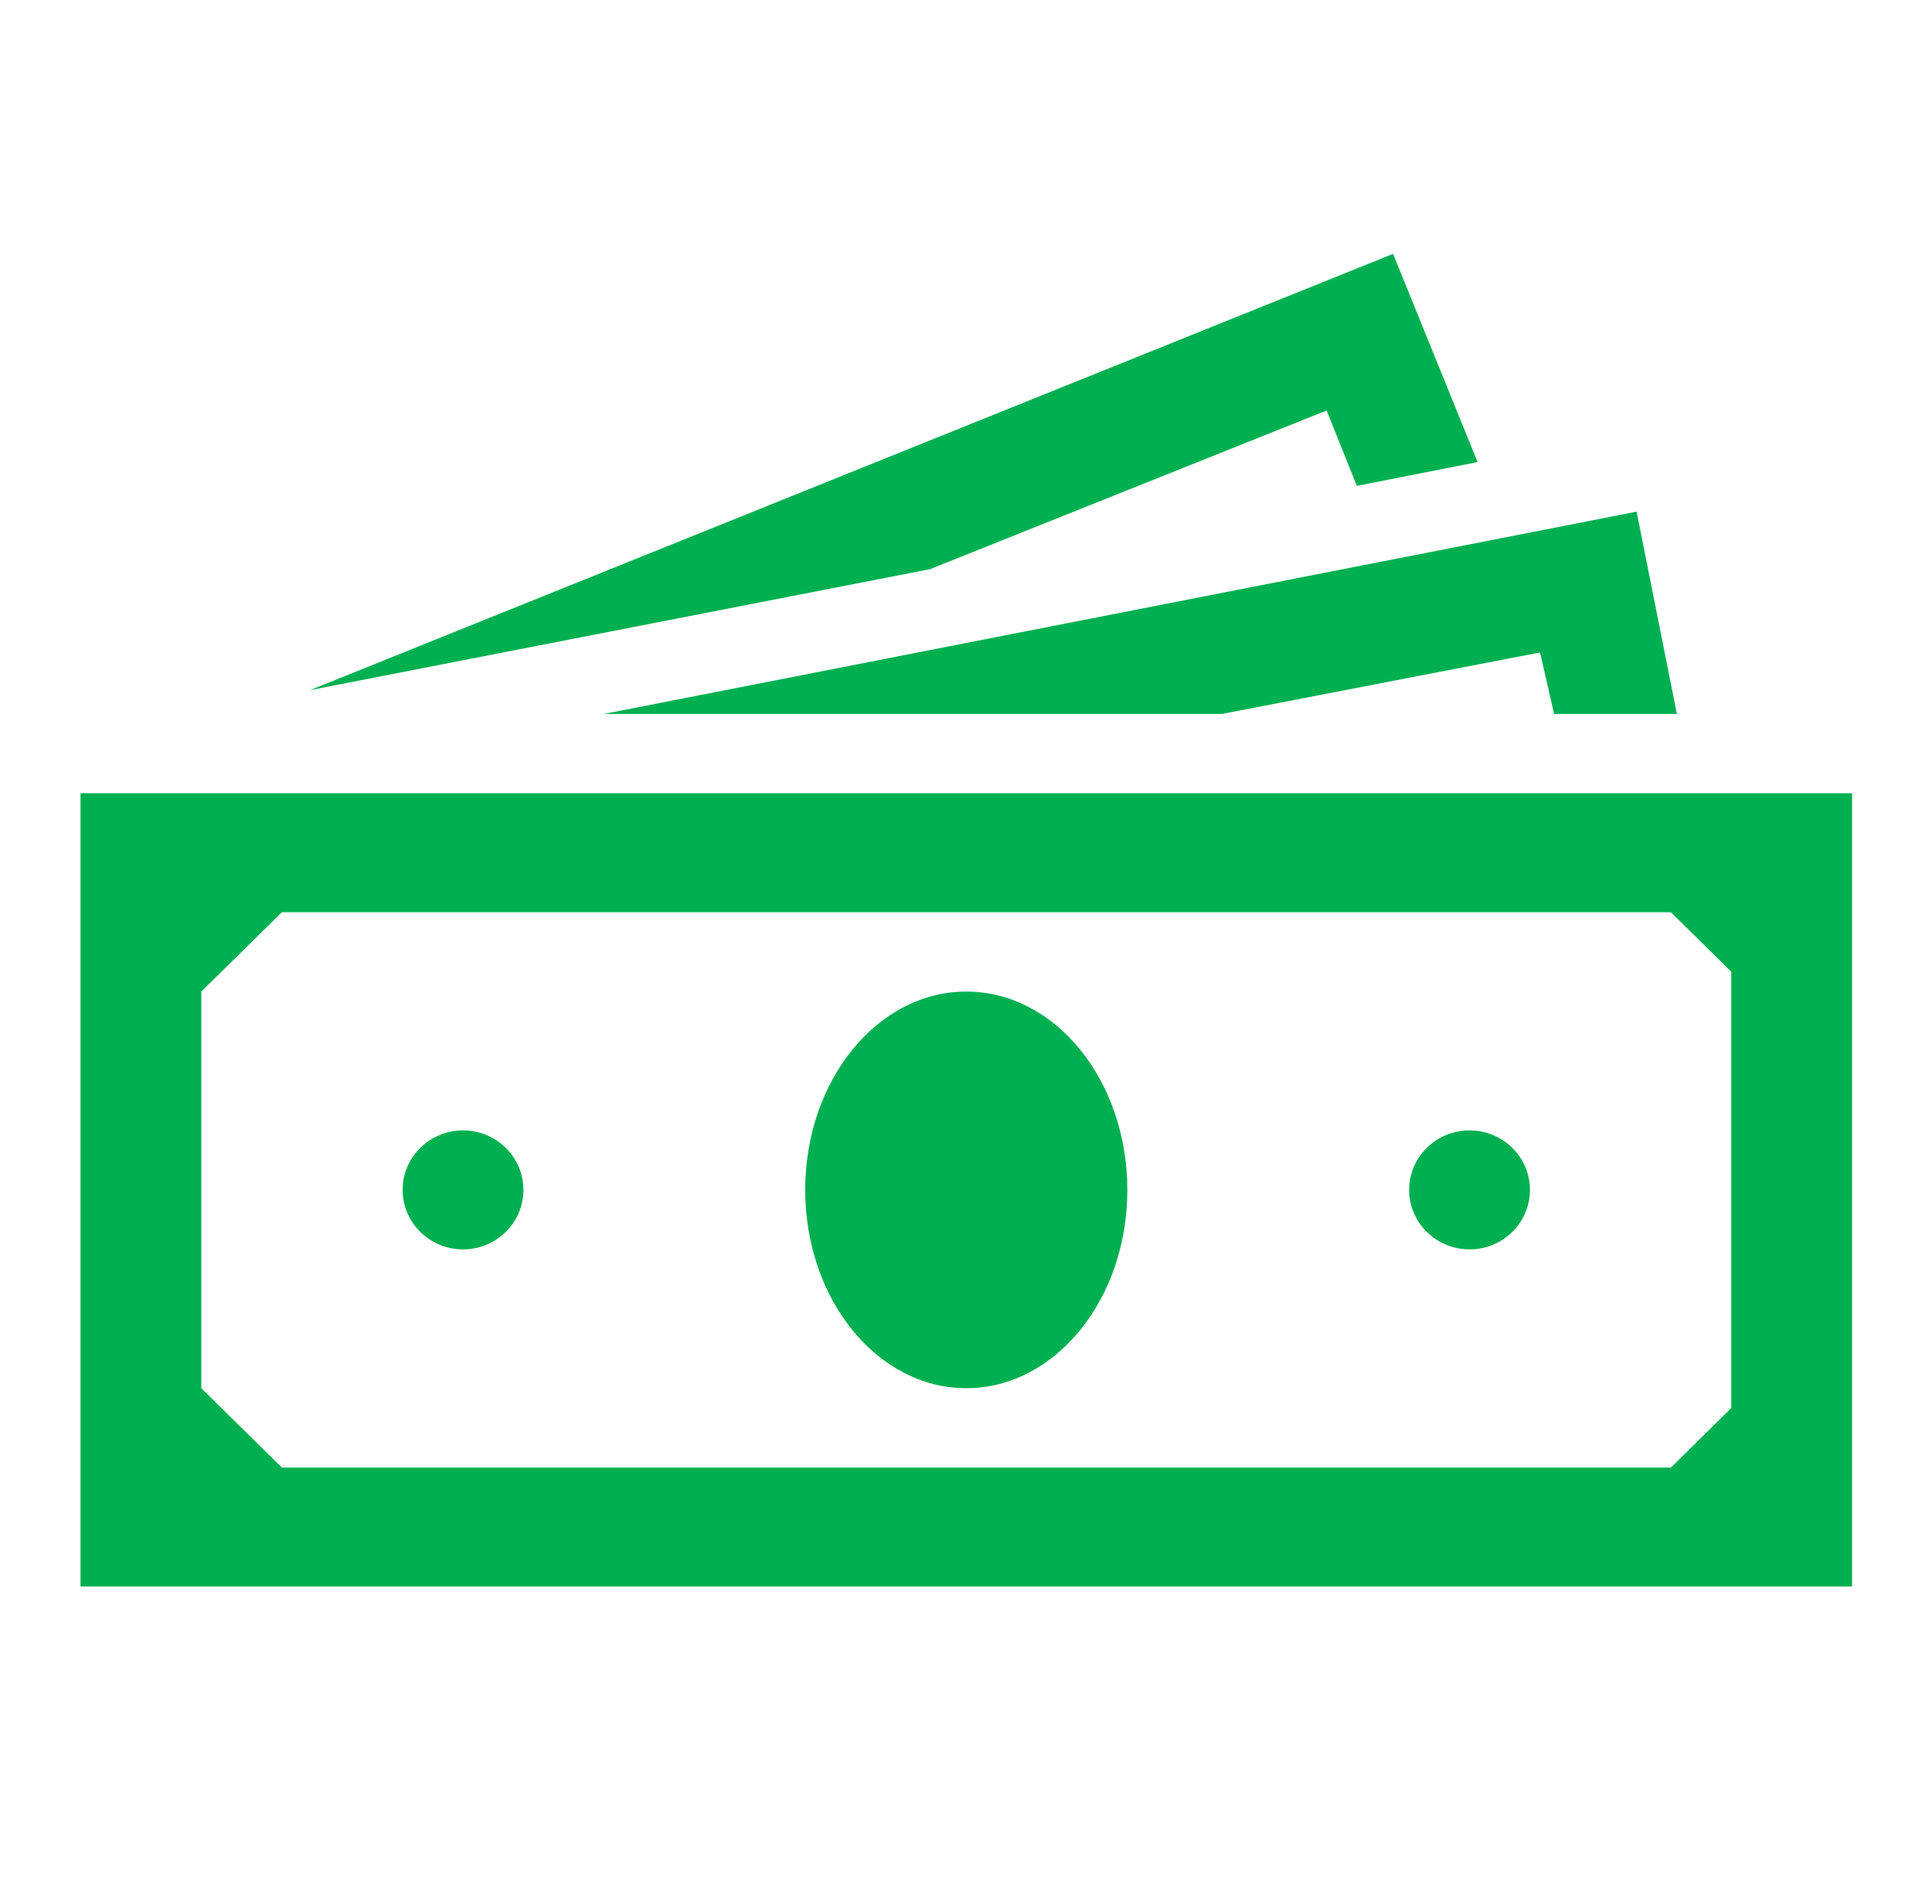 <svg width="69" height="68" xmlns="http://www.w3.org/2000/svg" xmlns:xlink="http://www.w3.org/1999/xlink" xml:space="preserve" overflow="hidden"><g transform="translate(-783 -519)"><path d="M60.917 50.292 58.792 52.417 9.917 52.417 7.083 49.583 7.083 35.417 9.917 32.583 58.792 32.583 60.917 34.708 60.917 50.292ZM2.833 28.333 2.833 56.667 65.167 56.667 65.167 28.333 2.833 28.333Z" fill="#00B050" transform="matrix(1.015 0 0 1 783 519)"/><path d="M39.667 42.5C39.667 46.412 37.13 49.583 34 49.583 30.87 49.583 28.333 46.412 28.333 42.5 28.333 38.588 30.87 35.417 34 35.417 37.13 35.417 39.667 38.588 39.667 42.5Z" fill="#00B050" transform="matrix(1.015 0 0 1 783 519)"/><path d="M18.417 42.5C18.417 43.674 17.465 44.625 16.292 44.625 15.118 44.625 14.167 43.674 14.167 42.5 14.167 41.326 15.118 40.375 16.292 40.375 17.465 40.375 18.417 41.326 18.417 42.5Z" fill="#00B050" transform="matrix(1.015 0 0 1 783 519)"/><path d="M53.833 42.5C53.833 43.674 52.882 44.625 51.708 44.625 50.535 44.625 49.583 43.674 49.583 42.5 49.583 41.326 50.535 40.375 51.708 40.375 52.882 40.375 53.833 41.326 53.833 42.5Z" fill="#00B050" transform="matrix(1.015 0 0 1 783 519)"/><path d="M46.679 14.662 47.742 17.354 51.992 16.504 49.017 9.067 10.908 24.65 32.725 20.329Z" fill="#00B050" transform="matrix(1.015 0 0 1 783 519)"/><path d="M42.996 25.5 54.188 23.304 54.683 25.5 59.004 25.5 57.587 18.275 21.25 25.5Z" fill="#00B050" transform="matrix(1.015 0 0 1 783 519)"/></g></svg>